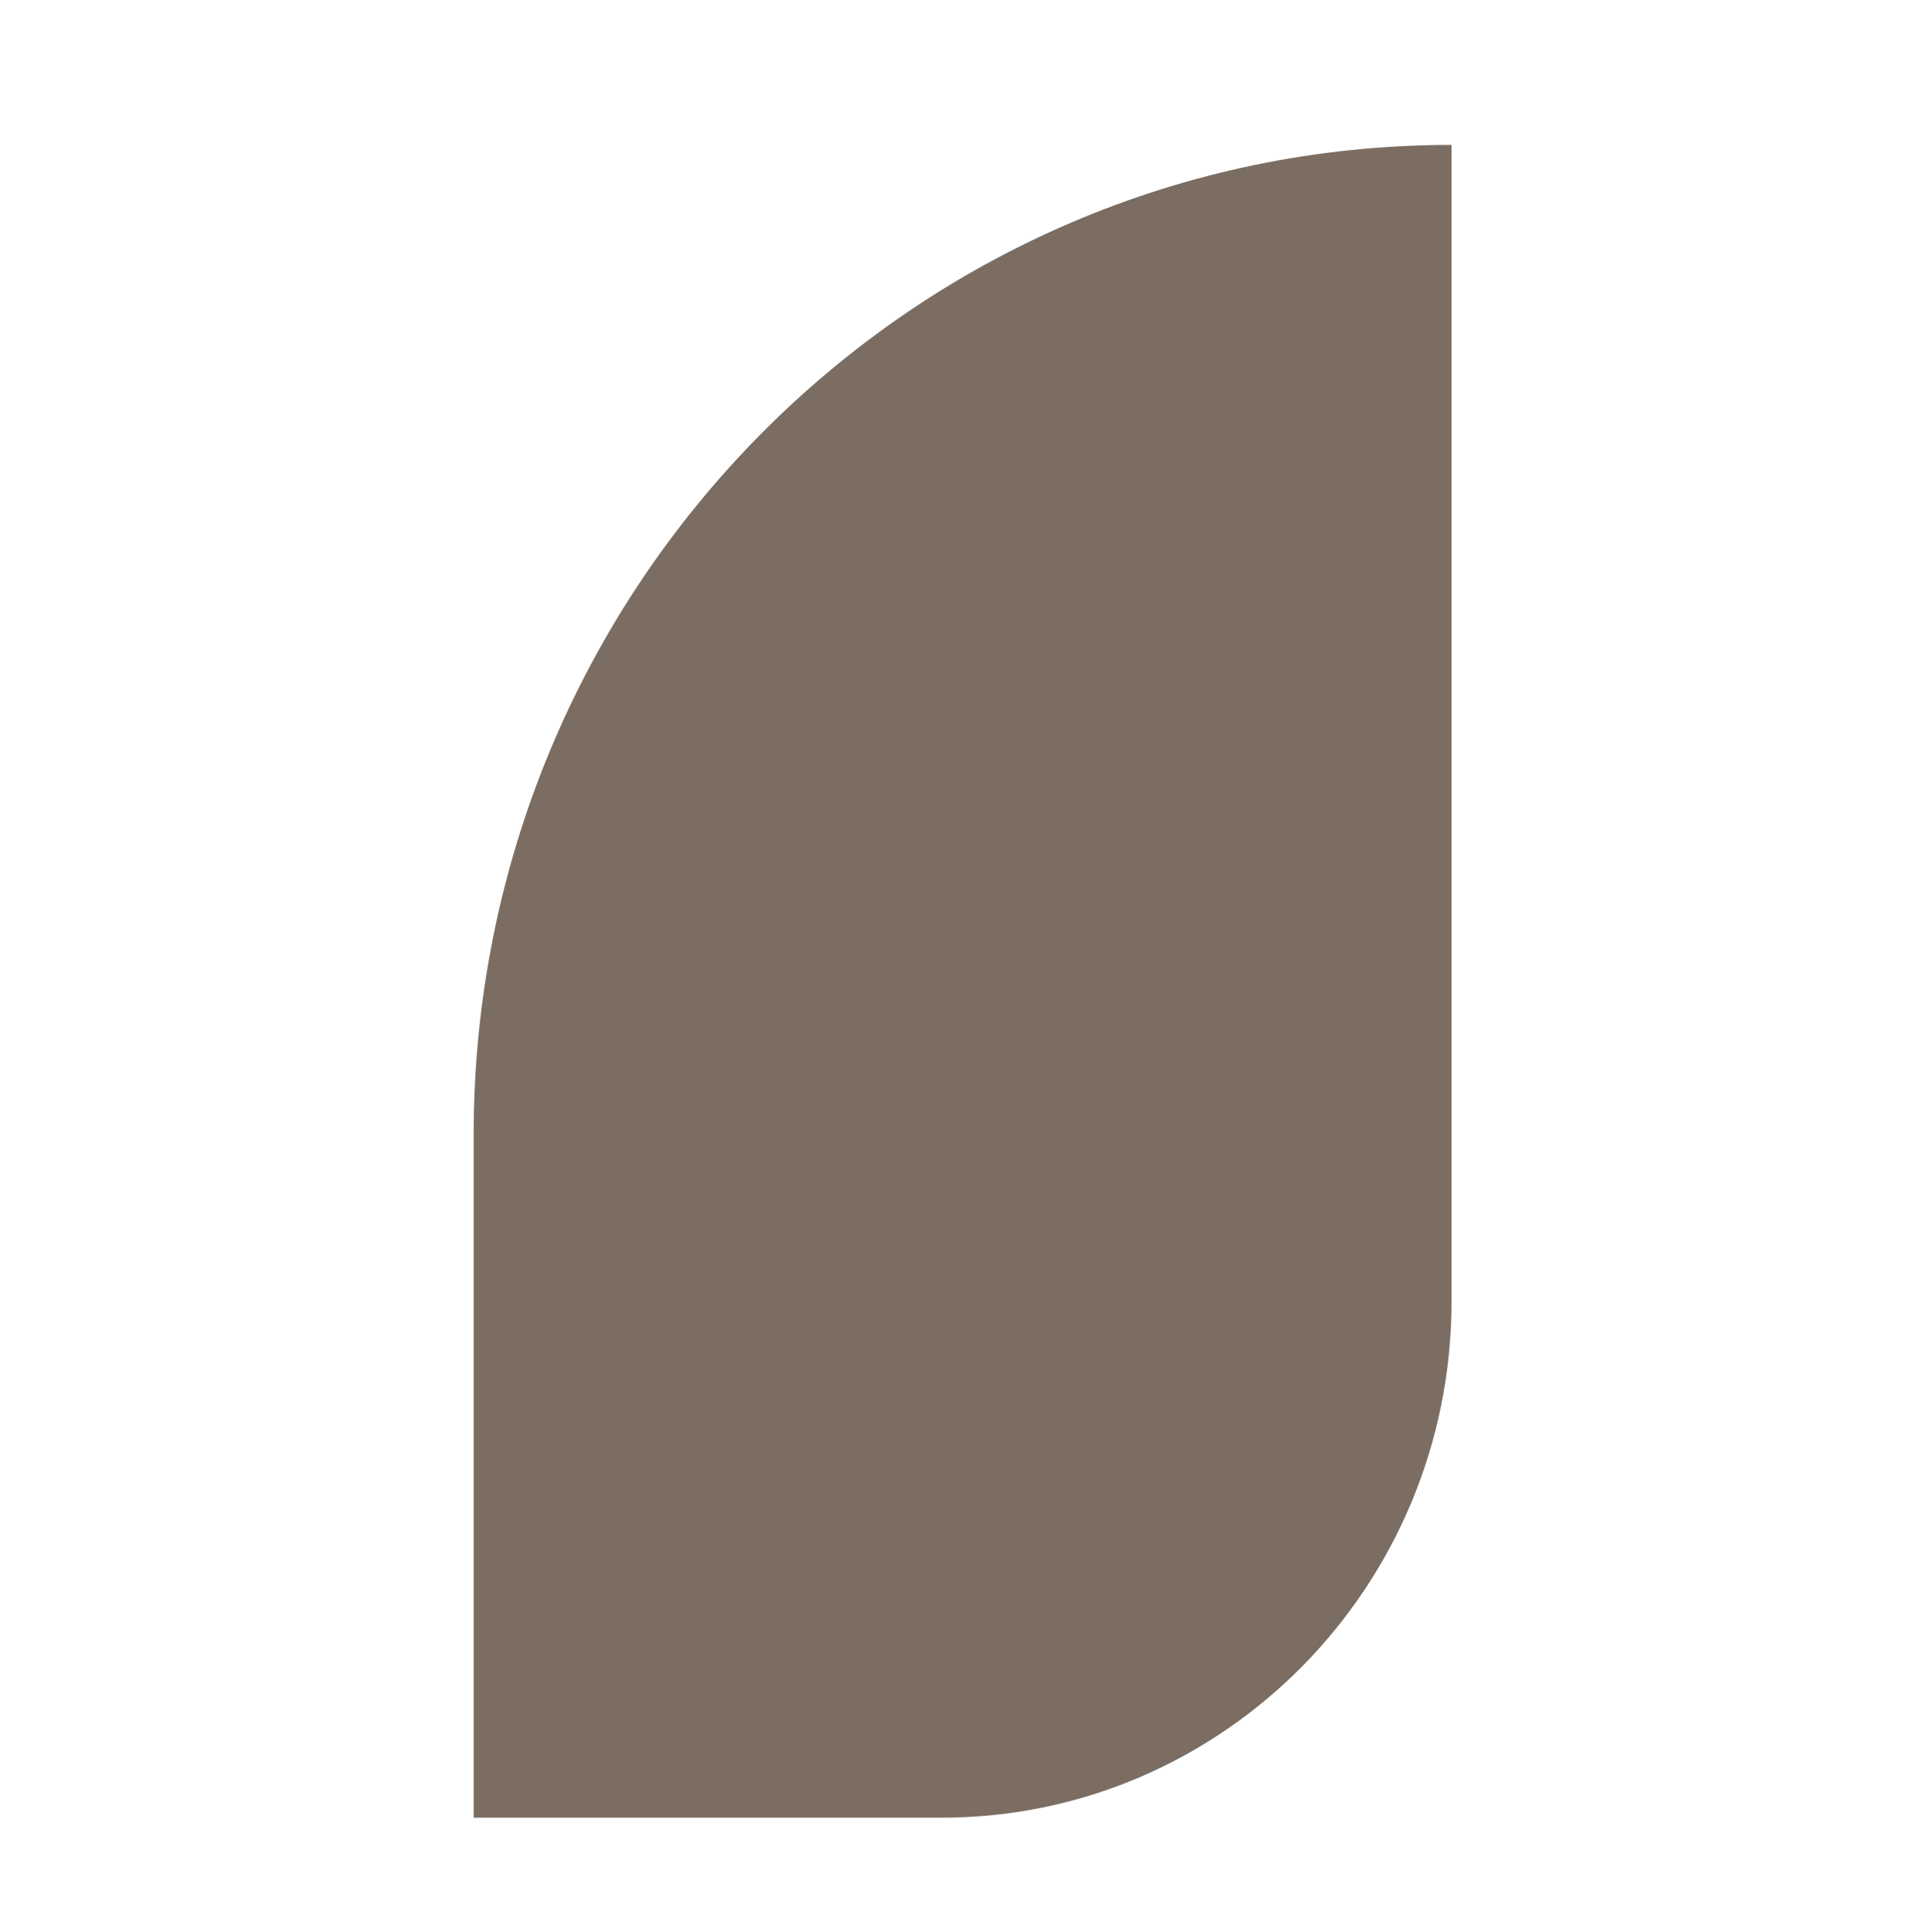 <?xml version="1.0" encoding="UTF-8"?>
<svg id="Laag_1" data-name="Laag 1" xmlns="http://www.w3.org/2000/svg" xmlns:xlink="http://www.w3.org/1999/xlink" viewBox="0 0 344.15 345.64">
  <defs>
    <style>
      .cls-1 {
        fill: none;
      }

      .cls-2 {
        fill: #7b6d62;
      }

      .cls-3 {
        clip-path: url(#clippath);
      }
    </style>
    <clipPath id="clippath">
      <rect class="cls-1" x="75.77" y="-2.07" width="193" height="328.27"/>
    </clipPath>
  </defs>
  <g class="cls-3">
    <path class="cls-2" d="M259.77,25.93h0c-96.65,0-175,79.28-175,177.09v122.19h83.71c50.42,0,91.29-41.36,91.29-92.38V25.93Z"/>
  </g>
</svg>